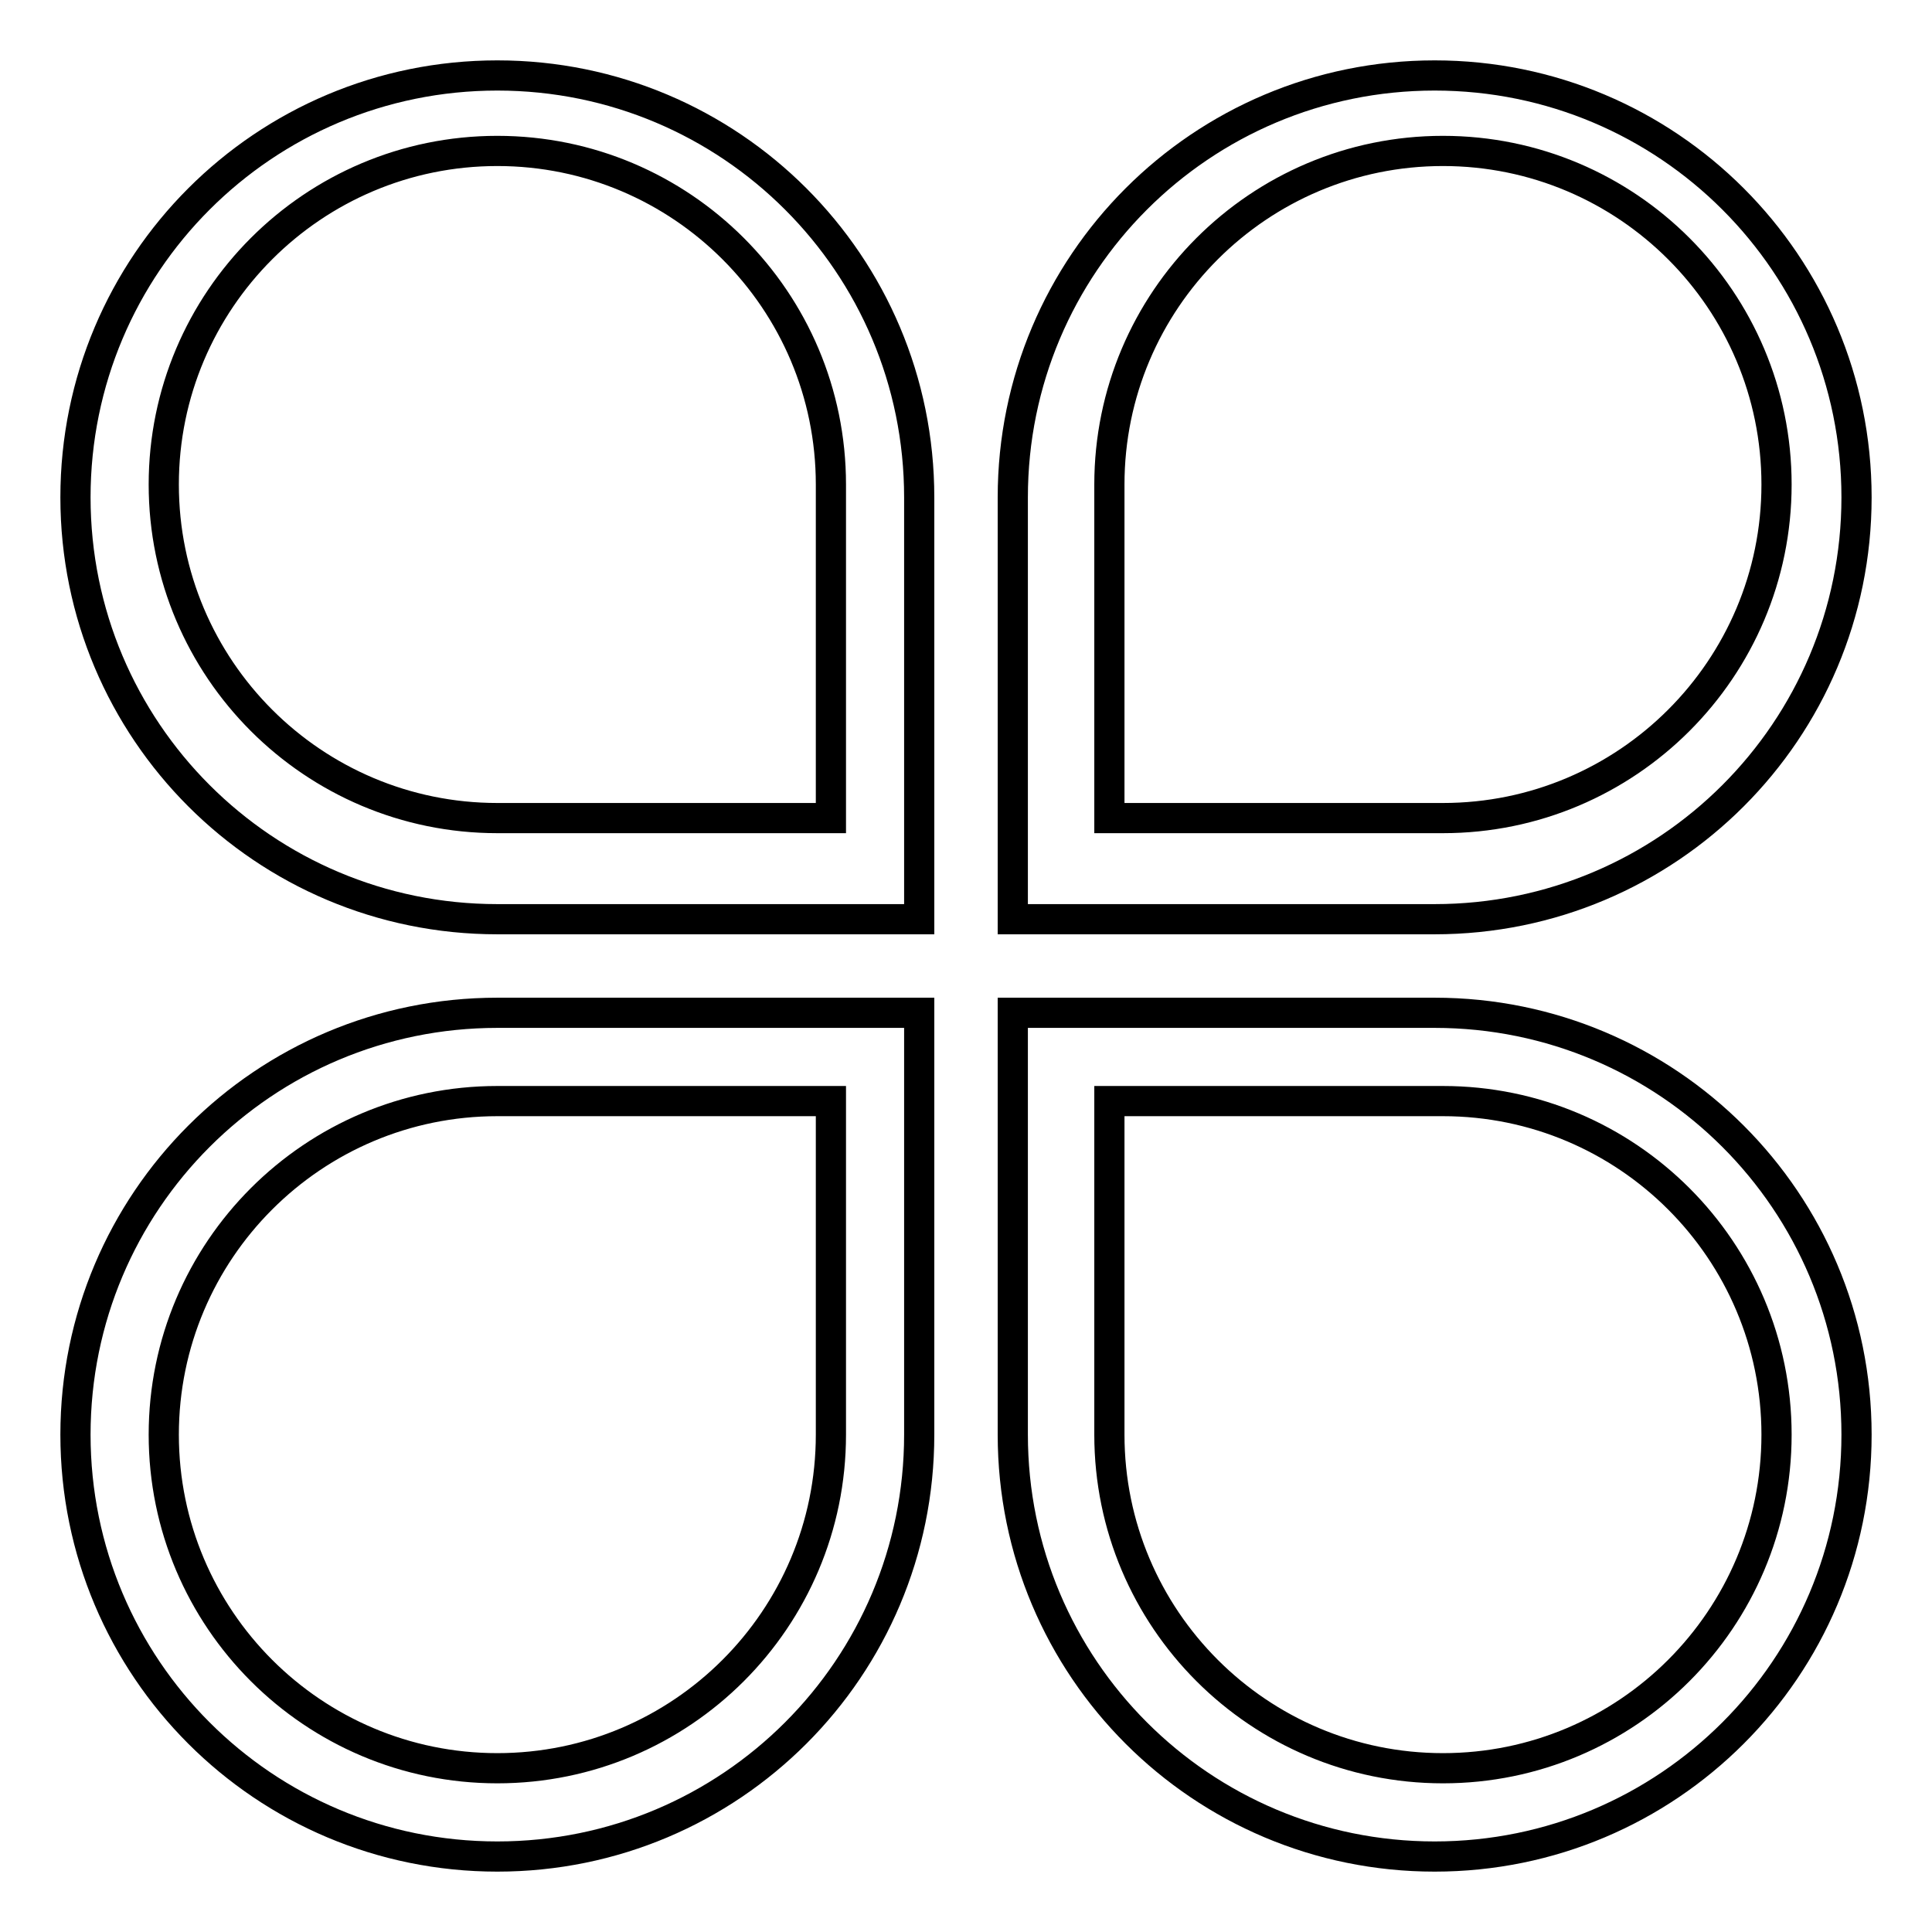 <?xml version="1.0" encoding="utf-8"?>
<!-- Svg Vector Icons : http://www.onlinewebfonts.com/icon -->
<!DOCTYPE svg PUBLIC "-//W3C//DTD SVG 1.1//EN" "http://www.w3.org/Graphics/SVG/1.1/DTD/svg11.dtd">
<svg version="1.1" xmlns="http://www.w3.org/2000/svg" xmlns:xlink="http://www.w3.org/1999/xlink" x="0px" y="0px" viewBox="0 0 256 256" enable-background="new 0 0 256 256" xml:space="preserve">
<g> <path stroke-width="4" fill-opacity="0" stroke="#000000"  d="M103.2,134.2H65.9c-30.9,0-55.9,25-55.9,55.9C10,221,35,246,65.9,246c30.9,0,55.9-25,55.9-55.9v-55.9H103.2 L103.2,134.2z M110.1,190.1c0,24.4-19.8,44.2-44.2,44.2c-24.4,0-44.2-19.8-44.2-44.2c0-24.4,19.8-44.2,44.2-44.2h44.2V190.1z  M190.1,134.2h-55.9v55.9c0,30.9,25,55.9,55.9,55.9c30.9,0,55.9-25,55.9-55.9C246,159.2,221,134.2,190.1,134.2L190.1,134.2z  M191.2,234.3c-24.4,0-44.2-19.8-44.2-44.2v-44.2h44.2c24.4,0,44.2,19.8,44.2,44.2C235.4,214.5,215.6,234.3,191.2,234.3z M65.9,10 C35,10,10,35,10,65.9c0,30.9,25,55.9,55.9,55.9h55.9V65.9C121.8,35,96.8,10,65.9,10z M110.1,108.4H65.9 c-24.4,0-44.2-19.8-44.2-44.2c0-24.4,19.8-44.2,44.2-44.2c24.4,0,44.2,19.8,44.2,44.2V108.4z M190.1,10c-30.9,0-55.9,25-55.9,55.9 v55.9h55.9c30.9,0,55.9-25,55.9-55.9C246,35,221,10,190.1,10z M191.2,108.4H147V64.2c0-24.4,19.8-44.2,44.2-44.2 c24.4,0,44.2,19.8,44.2,44.2C235.4,88.6,215.6,108.4,191.2,108.4L191.2,108.4z"/></g>
</svg>
